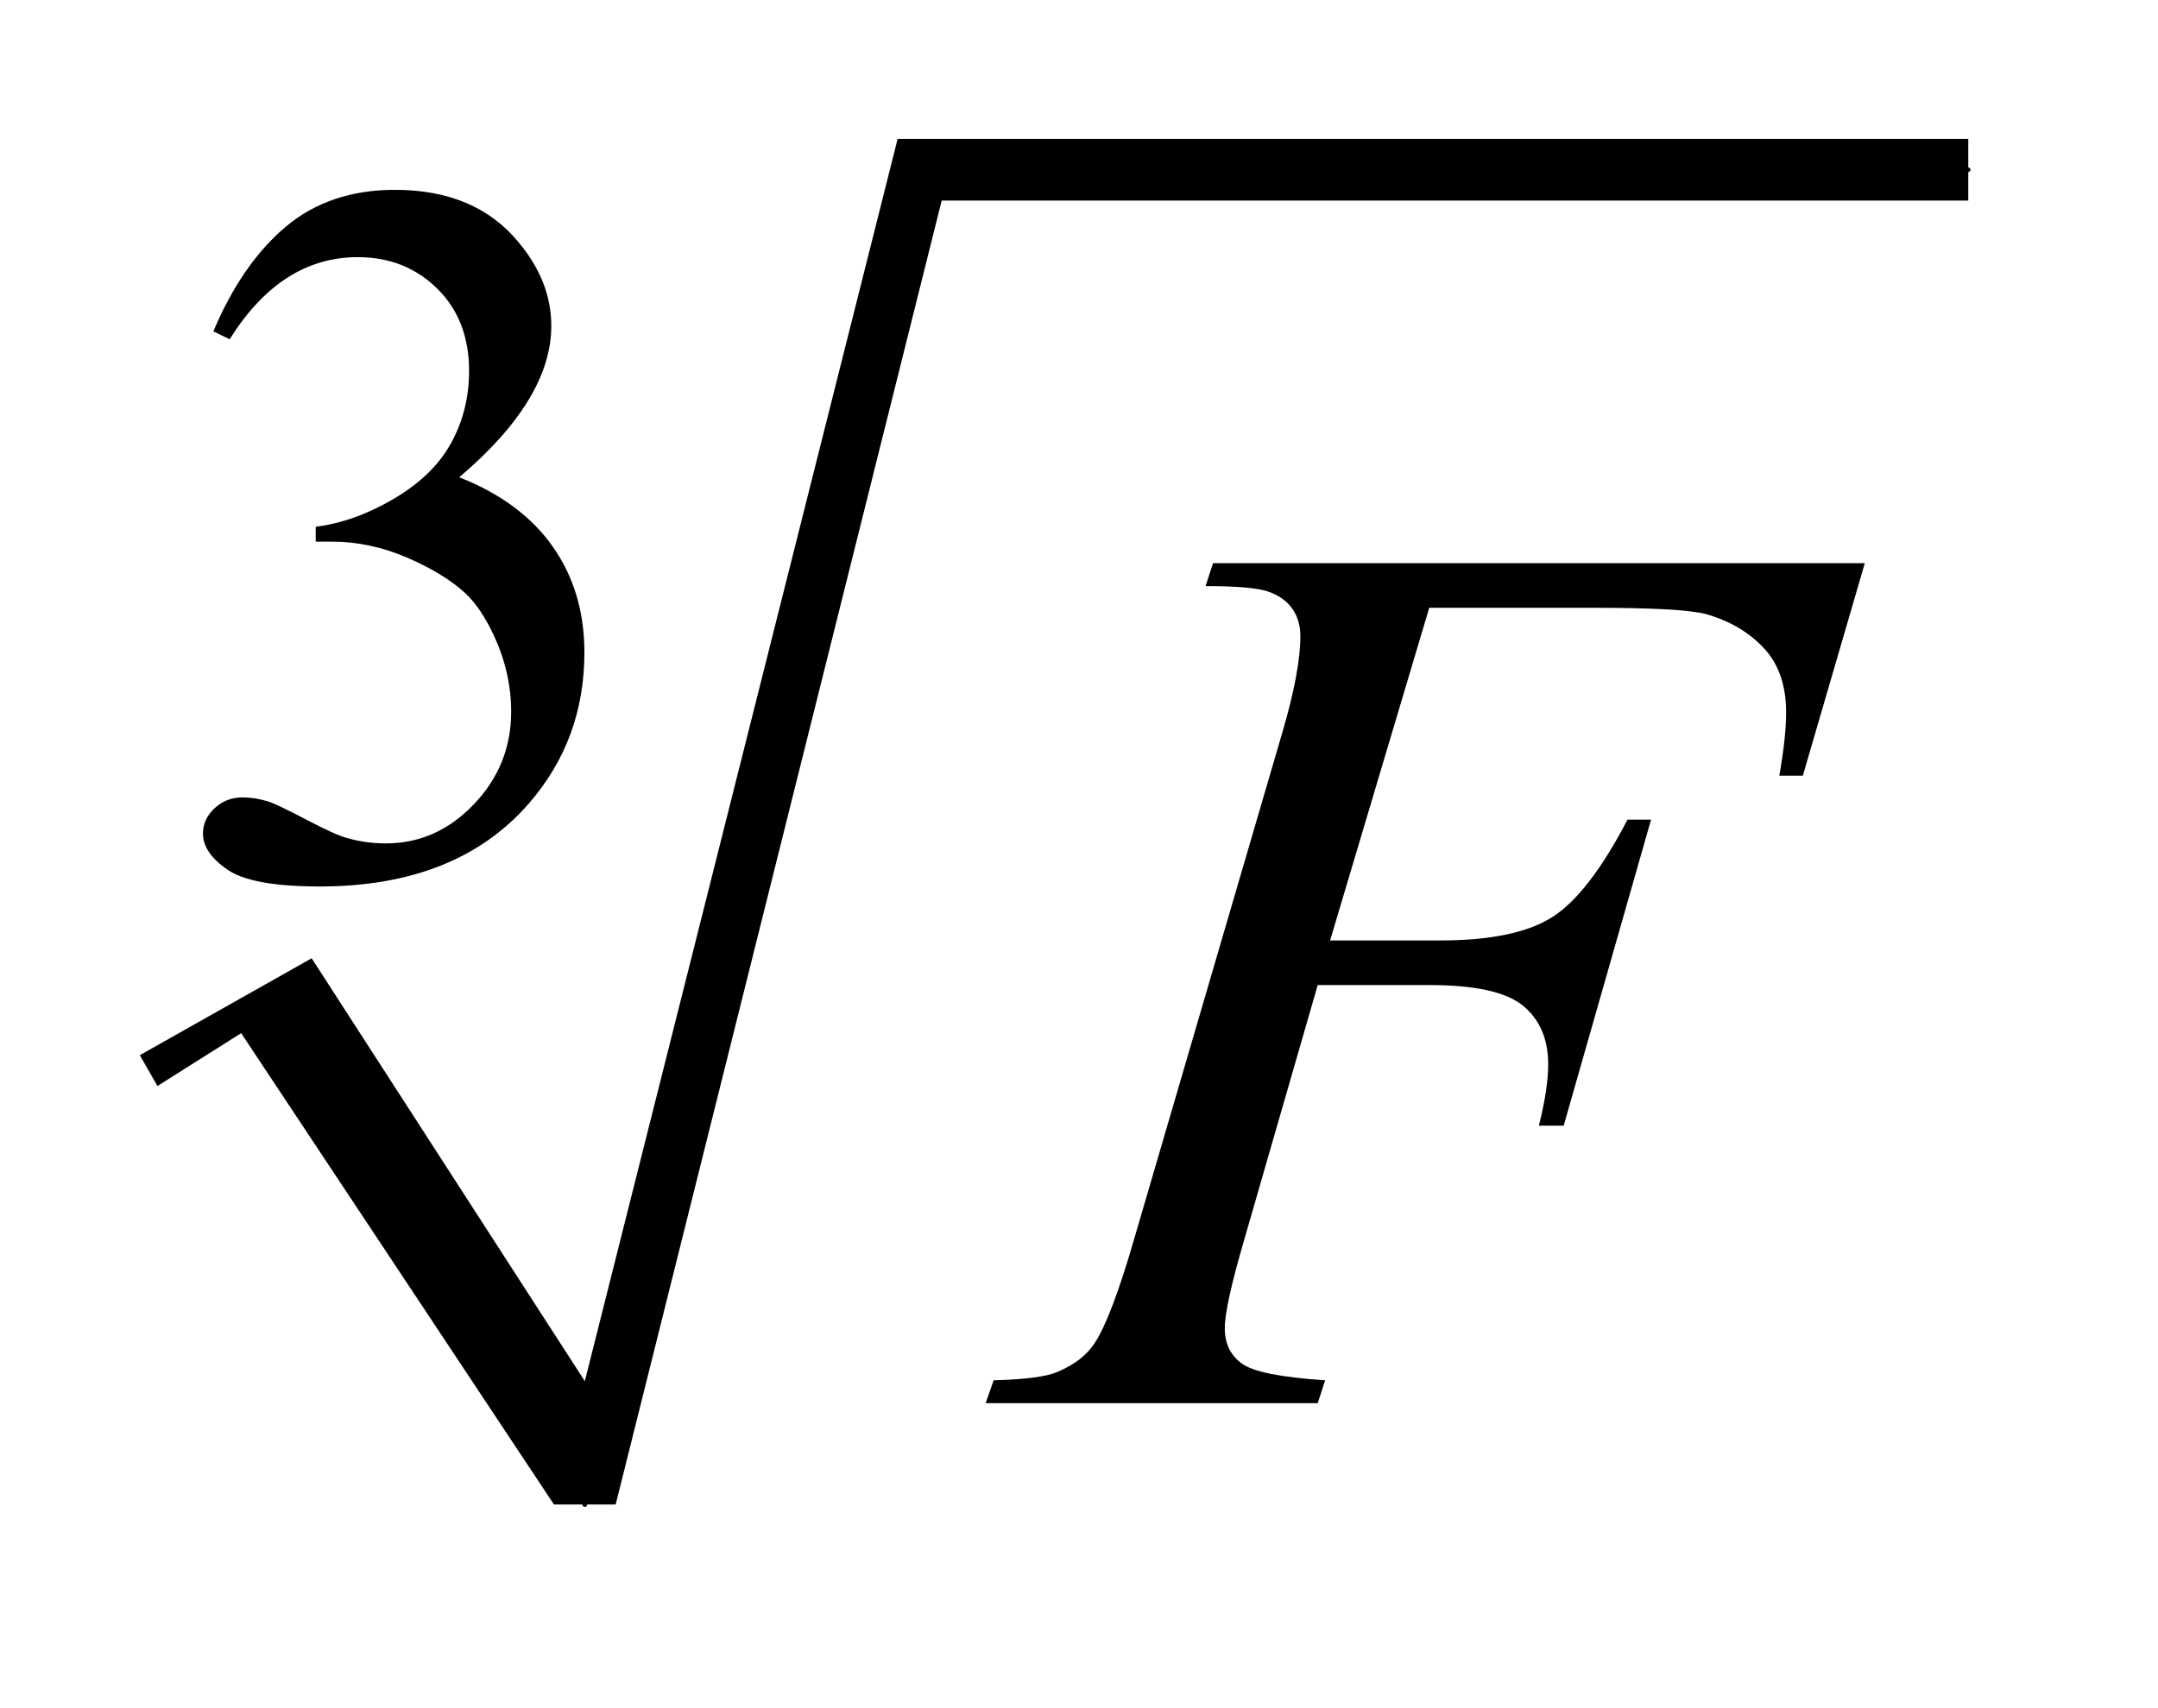 <?xml version="1.0" encoding="UTF-8"?>
<!DOCTYPE svg PUBLIC '-//W3C//DTD SVG 1.0//EN'
          'http://www.w3.org/TR/2001/REC-SVG-20010904/DTD/svg10.dtd'>
<svg stroke-dasharray="none" shape-rendering="auto" xmlns="http://www.w3.org/2000/svg" font-family="'Dialog'" text-rendering="auto" width="24" fill-opacity="1" color-interpolation="auto" color-rendering="auto" preserveAspectRatio="xMidYMid meet" font-size="12px" viewBox="0 0 24 19" fill="black" xmlns:xlink="http://www.w3.org/1999/xlink" stroke="black" image-rendering="auto" stroke-miterlimit="10" stroke-linecap="square" stroke-linejoin="miter" font-style="normal" stroke-width="1" height="19" stroke-dashoffset="0" font-weight="normal" stroke-opacity="1"
><!--Generated by the Batik Graphics2D SVG Generator--><defs id="genericDefs"
  /><g
  ><defs id="defs1"
    ><clipPath clipPathUnits="userSpaceOnUse" id="clipPath1"
      ><path d="M1.003 2.036 L16.008 2.036 L16.008 13.757 L1.003 13.757 L1.003 2.036 Z"
      /></clipPath
      ><clipPath clipPathUnits="userSpaceOnUse" id="clipPath2"
      ><path d="M32.051 65.051 L32.051 439.52 L511.449 439.52 L511.449 65.051 Z"
      /></clipPath
    ></defs
    ><g stroke-linecap="round" stroke-linejoin="round" transform="scale(1.576,1.576) translate(-1.003,-2.036) matrix(0.031,0,0,0.031,0,0)"
    ><path fill="none" d="M66 308 L95 291" clip-path="url(#clipPath2)"
    /></g
    ><g stroke-linecap="round" stroke-linejoin="round" transform="matrix(0.049,0,0,0.049,-1.581,-3.208)"
    ><path fill="none" d="M95 291 L165 407" clip-path="url(#clipPath2)"
    /></g
    ><g stroke-linecap="round" stroke-linejoin="round" transform="matrix(0.049,0,0,0.049,-1.581,-3.208)"
    ><path fill="none" d="M165 407 L241 104" clip-path="url(#clipPath2)"
    /></g
    ><g stroke-linecap="round" stroke-linejoin="round" transform="matrix(0.049,0,0,0.049,-1.581,-3.208)"
    ><path fill="none" d="M241 104 L479 104" clip-path="url(#clipPath2)"
    /></g
    ><g transform="matrix(0.049,0,0,0.049,-1.581,-3.208)"
    ><path d="M64 305 L103 283 L165 379 L236 97 L479 97 L479 111 L246 111 L172 407 L158 407 L87 300 L68 312 Z" stroke="none" clip-path="url(#clipPath2)"
    /></g
    ><g transform="matrix(0.049,0,0,0.049,-1.581,-3.208)"
    ><path d="M80.688 140.688 Q87.188 125.297 97.133 116.93 Q107.078 108.562 121.891 108.562 Q140.203 108.562 149.969 120.469 Q157.391 129.344 157.391 139.453 Q157.391 156.078 136.5 173.812 Q150.531 179.328 157.719 189.547 Q164.906 199.766 164.906 213.578 Q164.906 233.344 152.328 247.828 Q135.938 266.703 104.828 266.703 Q89.438 266.703 83.883 262.883 Q78.328 259.062 78.328 254.672 Q78.328 251.422 80.961 248.953 Q83.594 246.484 87.312 246.484 Q90.109 246.484 93.031 247.375 Q94.938 247.938 101.68 251.477 Q108.422 255.016 111 255.688 Q115.156 256.922 119.875 256.922 Q131.328 256.922 139.805 248.055 Q148.281 239.188 148.281 227.047 Q148.281 218.172 144.359 209.75 Q141.438 203.469 137.953 200.203 Q133.125 195.719 124.703 192.07 Q116.281 188.422 107.516 188.422 L103.922 188.422 L103.922 185.047 Q112.797 183.922 121.727 178.648 Q130.656 173.375 134.695 165.961 Q138.734 158.547 138.734 149.672 Q138.734 138.109 131.492 130.977 Q124.25 123.844 113.469 123.844 Q96.062 123.844 84.391 142.484 L80.688 140.688 Z" stroke="none" clip-path="url(#clipPath2)"
    /></g
    ><g transform="matrix(0.049,0,0,0.049,-1.581,-3.208)"
    ><path d="M356.656 203.438 L334.156 278.953 L359.188 278.953 Q376.062 278.953 384.43 273.75 Q392.797 268.547 401.656 251.531 L407 251.531 L387.172 321 L381.547 321 Q383.656 312.562 383.656 307.078 Q383.656 298.5 377.961 293.789 Q372.266 289.078 356.656 289.078 L331.344 289.078 L314.75 346.594 Q310.25 361.922 310.25 366.984 Q310.25 372.188 314.117 375 Q317.984 377.812 333.031 378.797 L331.344 384 L255.969 384 L257.797 378.797 Q268.766 378.516 272.422 376.828 Q278.047 374.438 280.719 370.359 Q284.516 364.594 289.719 346.594 L323.328 231.703 Q327.406 217.781 327.406 209.906 Q327.406 206.25 325.578 203.648 Q323.75 201.047 320.164 199.781 Q316.578 198.516 305.891 198.516 L307.578 193.312 L455.516 193.312 L441.453 241.547 L436.109 241.547 Q437.656 232.828 437.656 227.203 Q437.656 217.922 432.523 212.508 Q427.391 207.094 419.375 204.844 Q413.75 203.438 394.203 203.438 L356.656 203.438 Z" stroke="none" clip-path="url(#clipPath2)"
    /></g
  ></g
></svg
>
